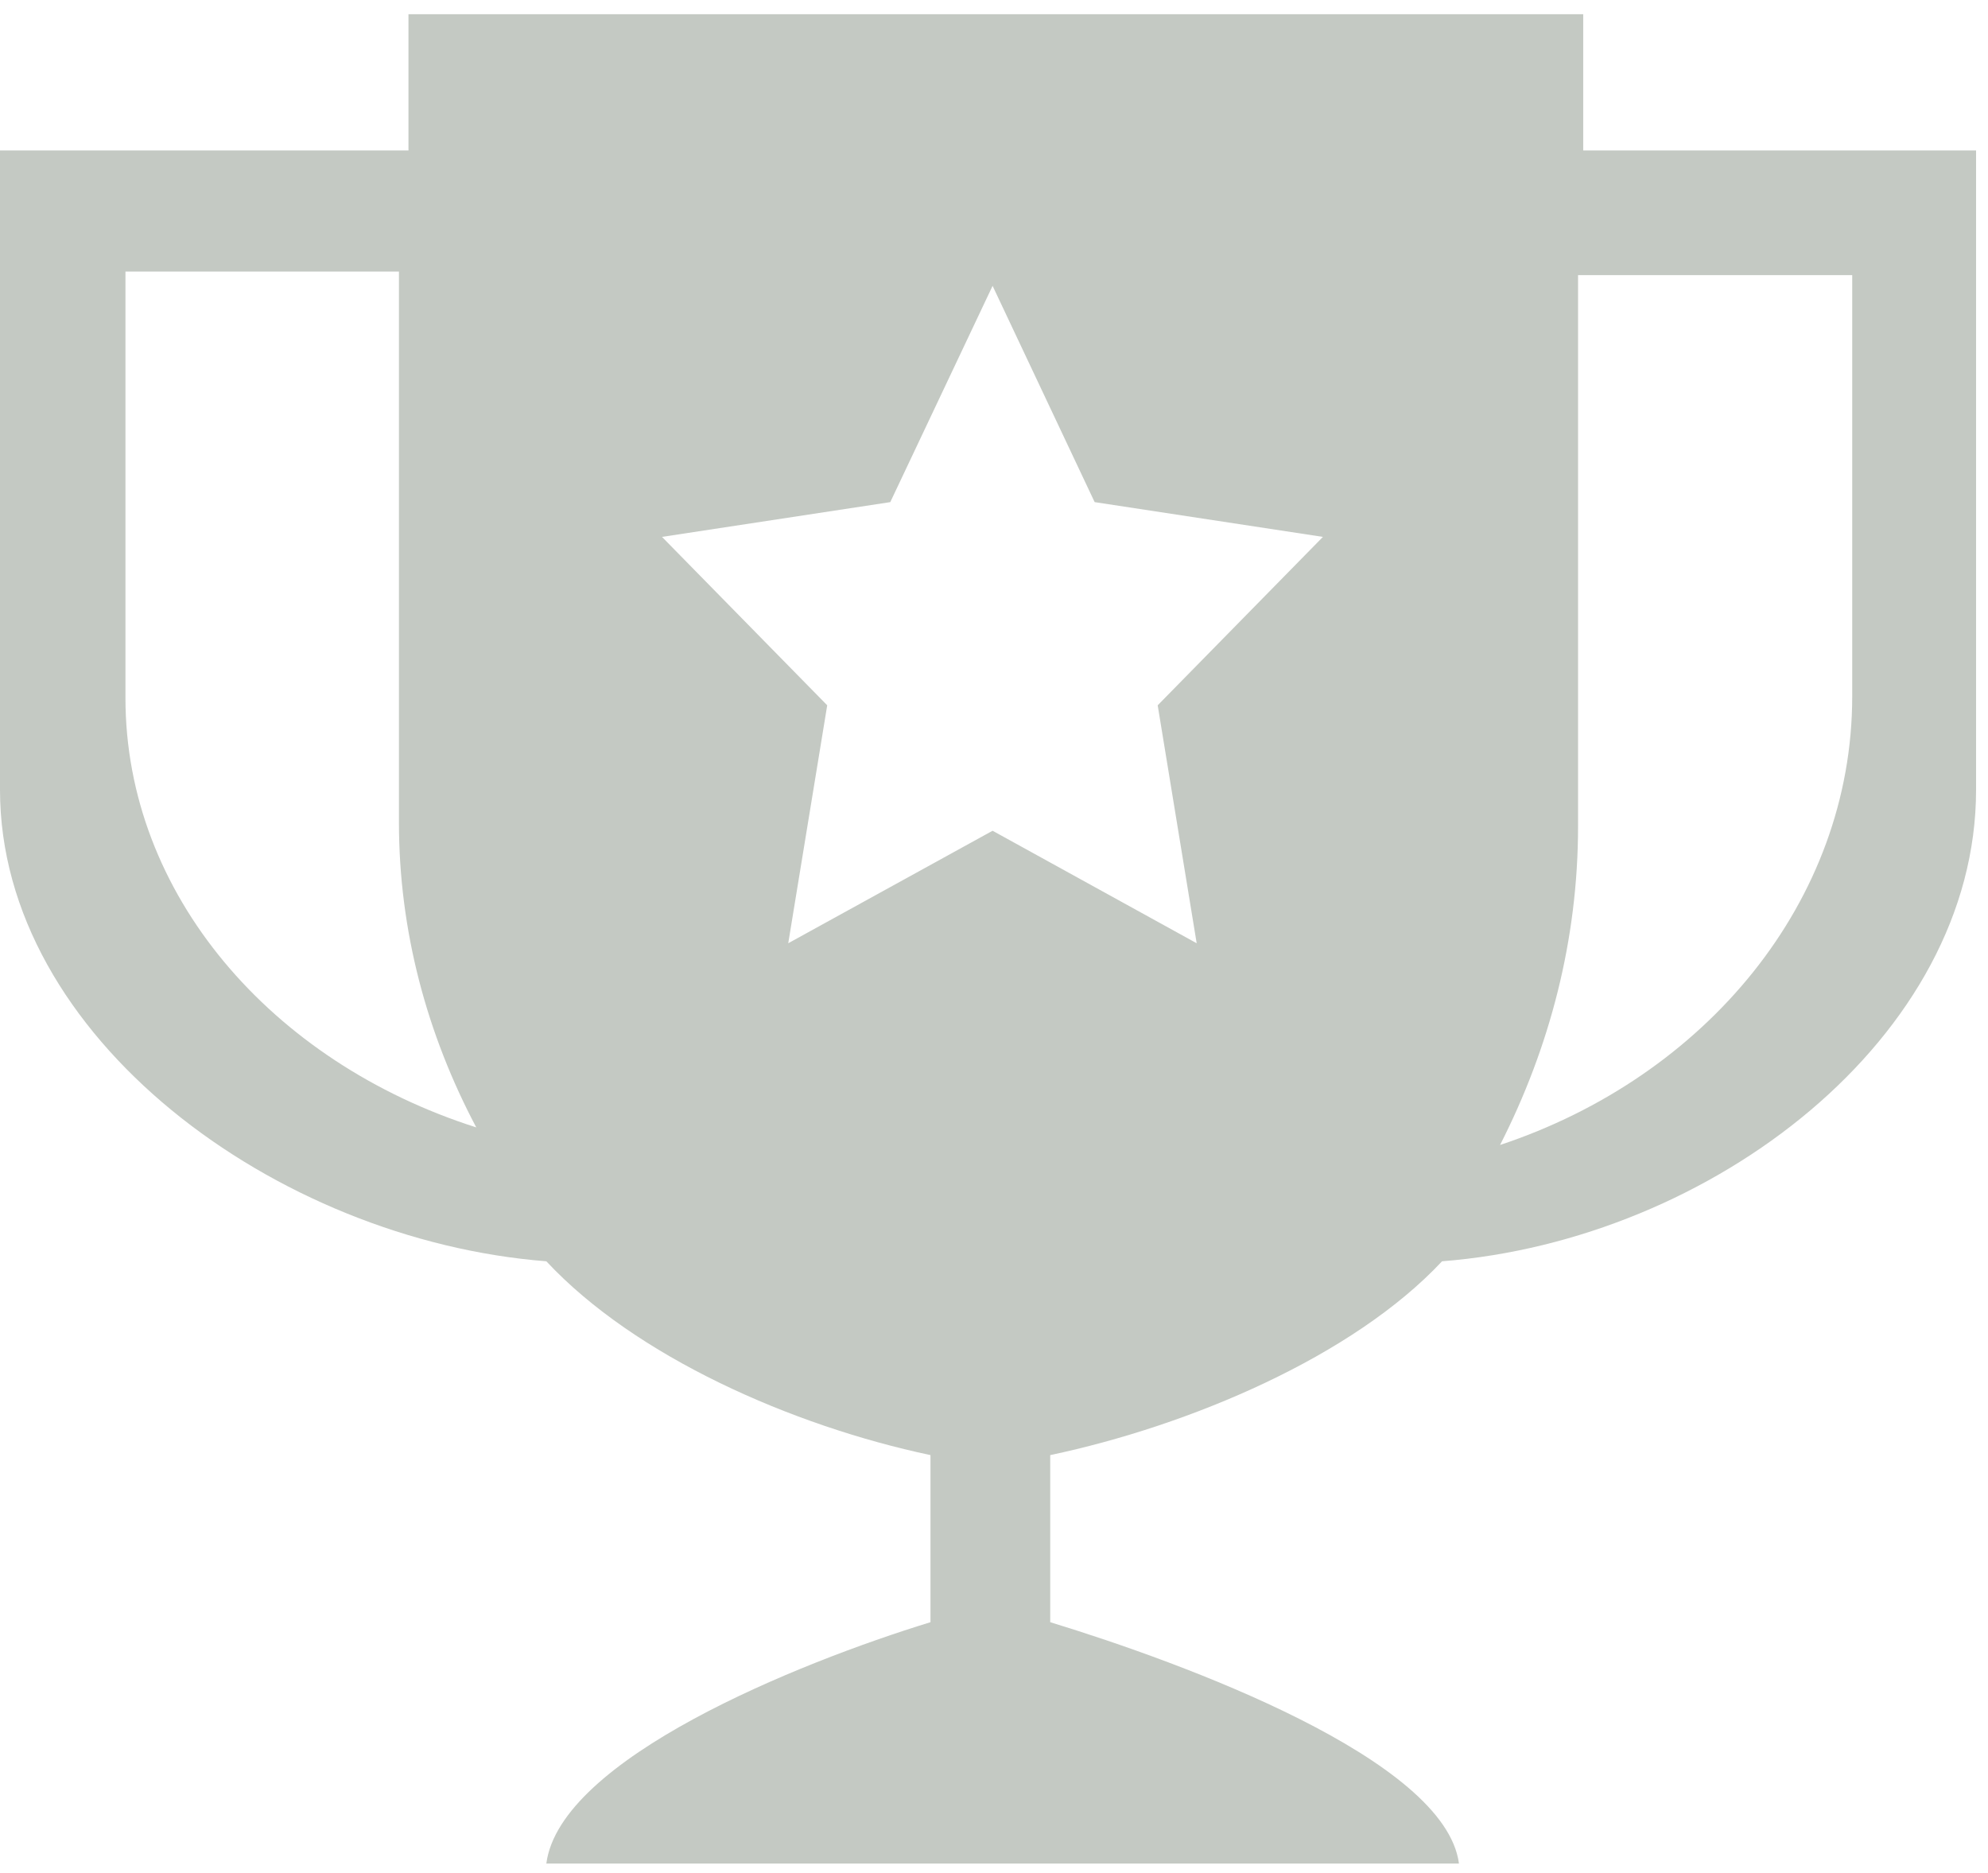 <svg width="86" height="81" viewBox="0 0 86 81" fill="none" xmlns="http://www.w3.org/2000/svg">
<path fill-rule="evenodd" clip-rule="evenodd" d="M68.489 0.614H17.67V6.509H0V34.16C0 44.846 11.928 53.64 23.634 54.554C27.477 58.671 34.236 61.661 40.252 62.937V70.164C34.499 71.93 24.223 76.081 23.634 80.604H63.114C62.519 76.081 51.197 71.925 45.432 70.164V62.937C51.471 61.661 58.533 58.671 62.382 54.554C74.082 53.64 85.484 44.846 85.484 34.16V6.509H68.489V0.614ZM5.427 11.746H17.258V35.566C17.258 40.266 18.47 44.737 20.603 48.763C11.751 45.944 5.427 38.682 5.427 30.186V11.746ZM51.768 40.798L42.939 35.932L34.099 40.798L35.785 30.506L28.638 23.222L38.513 21.718L42.939 12.364L47.354 21.718L57.229 23.222L50.081 30.506L51.768 40.798ZM64.892 49.523C67.036 45.315 68.266 40.661 68.266 35.738V11.901H80.126V30.117C80.126 38.997 73.773 46.578 64.892 49.523Z" fill="#C4C9C3"/>
</svg>
